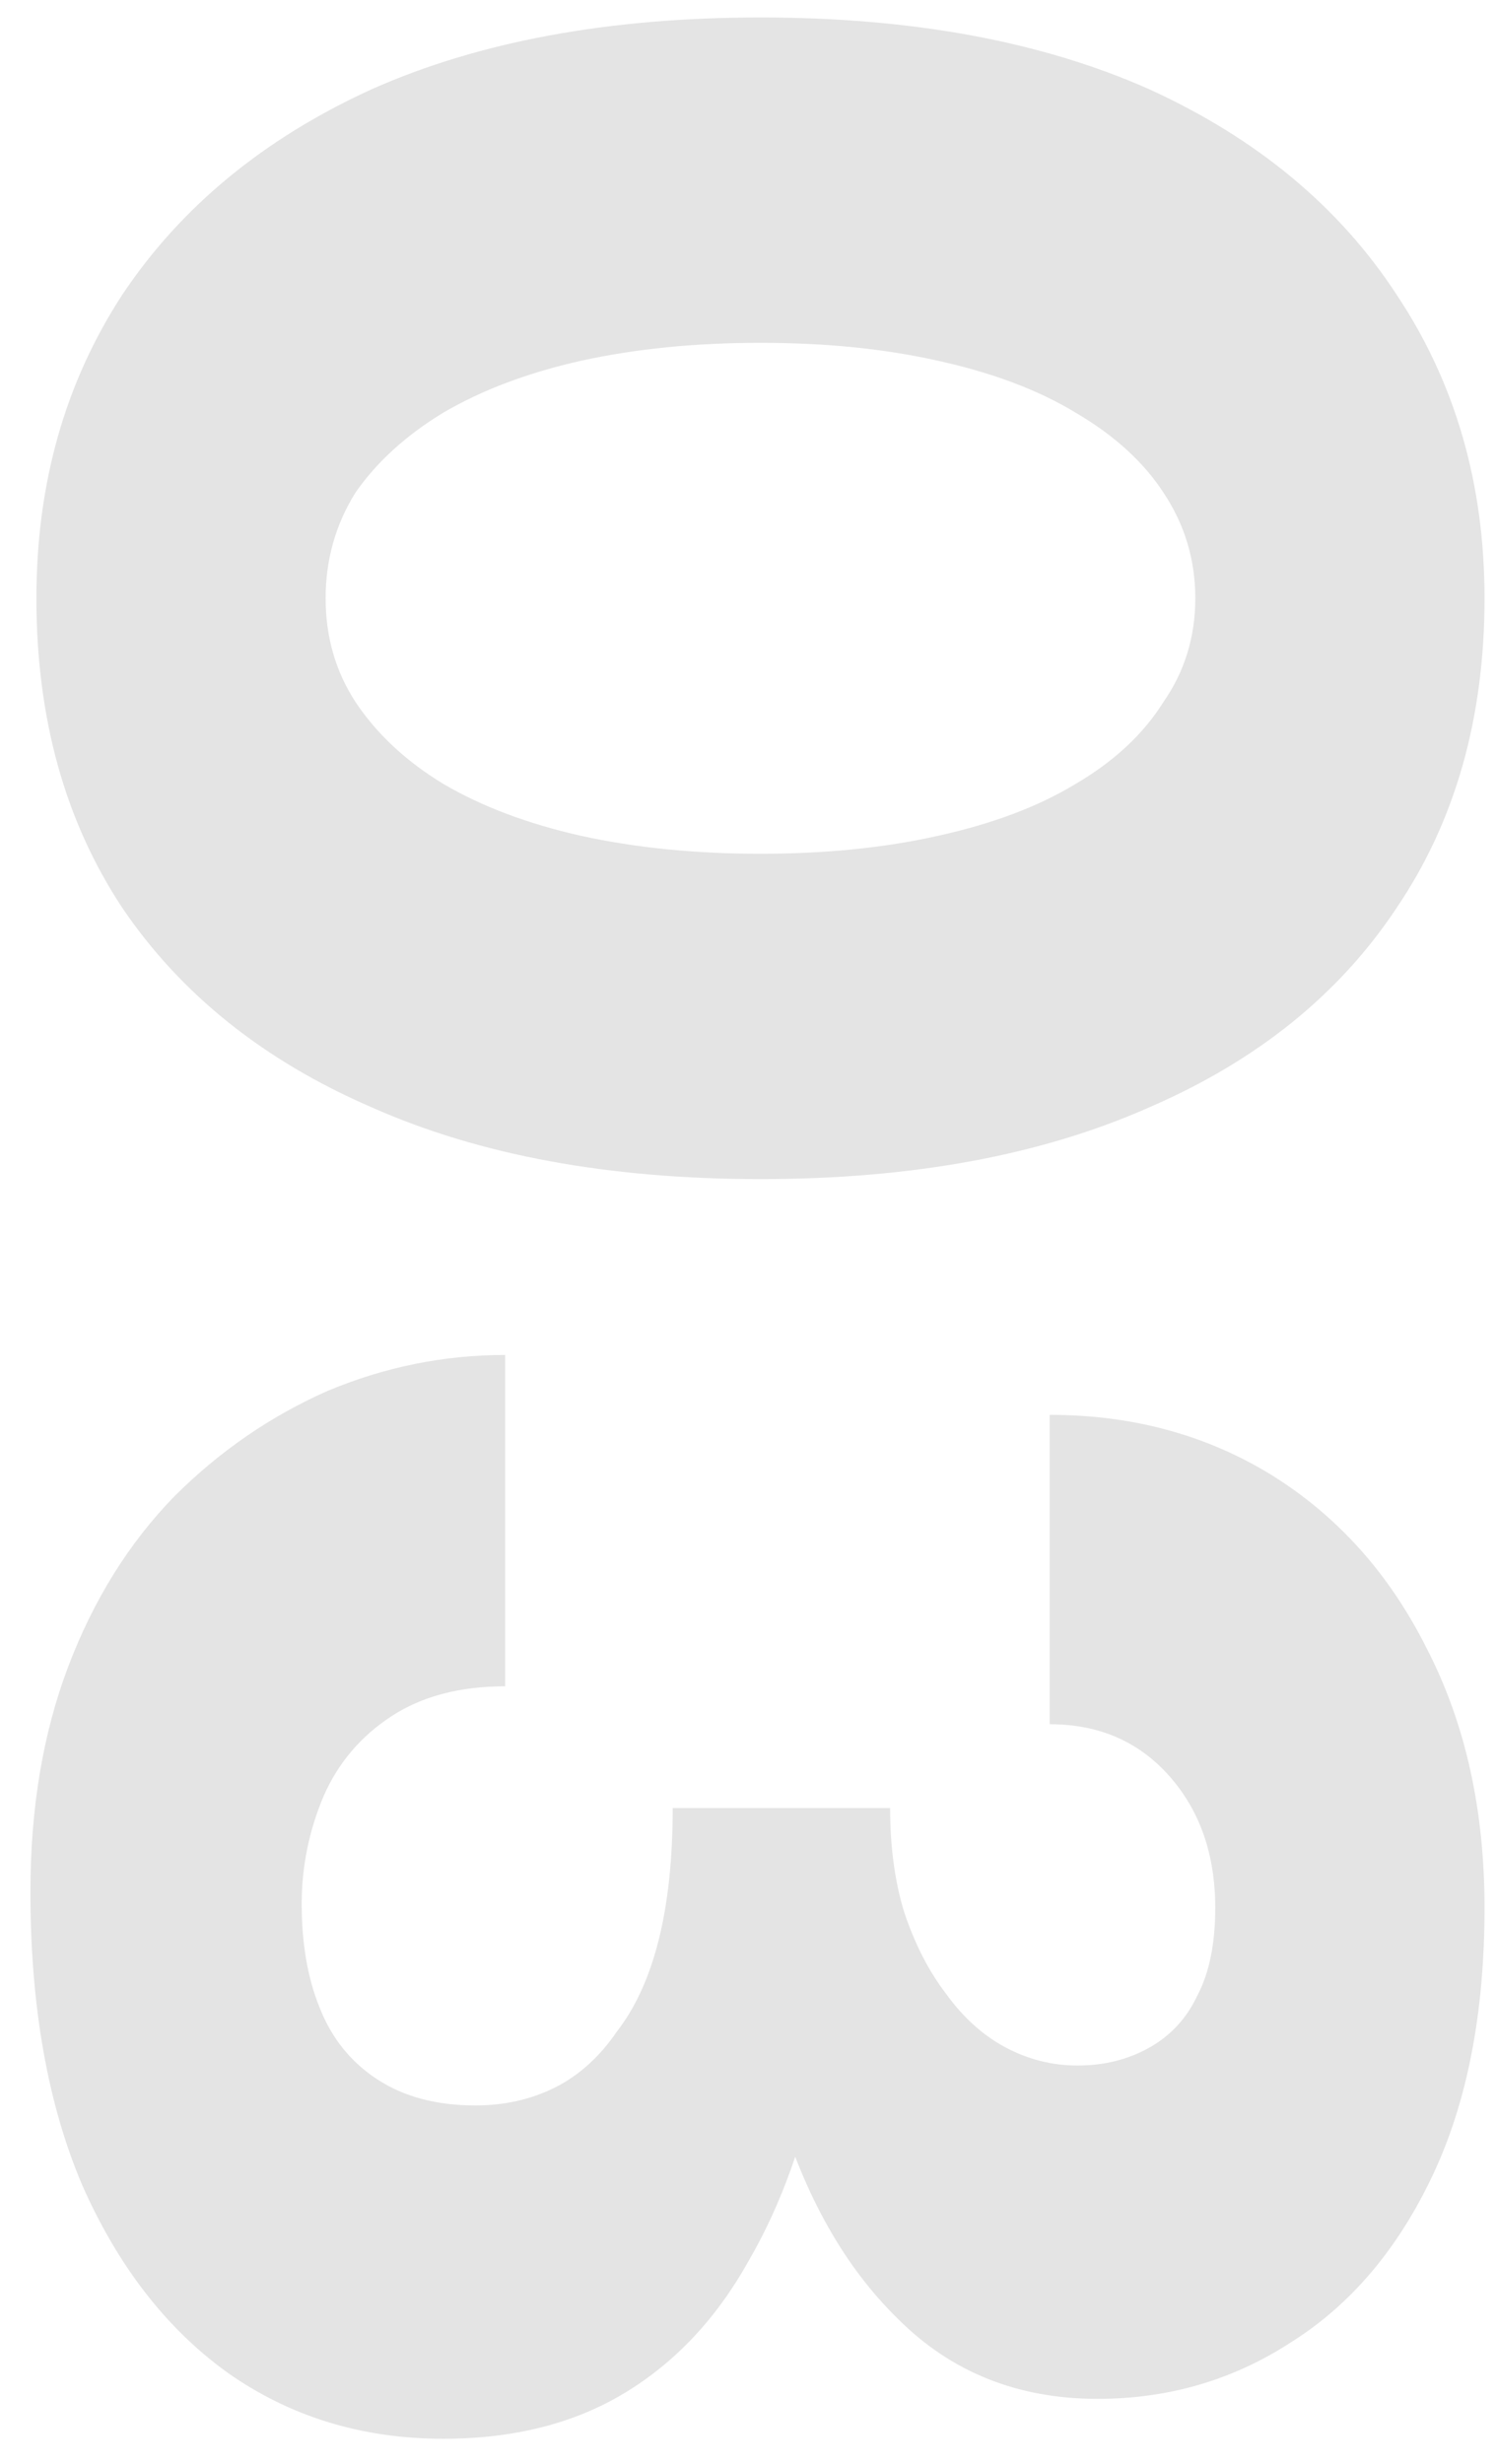 <?xml version="1.0" encoding="UTF-8"?> <svg xmlns="http://www.w3.org/2000/svg" width="48" height="79" viewBox="0 0 48 79" fill="none"> <path d="M24.4 10.992C26.491 10.992 28.389 11.184 30.096 11.568C31.845 11.952 33.317 12.507 34.512 13.232C35.749 13.957 36.688 14.811 37.328 15.792C38.011 16.816 38.352 17.947 38.352 19.184C38.352 20.421 38.011 21.531 37.328 22.512C36.688 23.536 35.749 24.411 34.512 25.136C33.317 25.861 31.845 26.416 30.096 26.8C28.389 27.184 26.491 27.376 24.4 27.376C22.309 27.376 20.389 27.184 18.64 26.8C16.933 26.416 15.461 25.861 14.224 25.136C13.029 24.411 12.091 23.536 11.408 22.512C10.768 21.531 10.448 20.421 10.448 19.184C10.448 17.947 10.768 16.816 11.408 15.792C12.091 14.811 13.029 13.957 14.224 13.232C15.461 12.507 16.933 11.952 18.64 11.568C20.389 11.184 22.309 10.992 24.4 10.992ZM24.4 0.56C19.536 0.56 15.376 1.328 11.92 2.864C8.464 4.443 5.797 6.64 3.92 9.456C2.085 12.272 1.168 15.515 1.168 19.184C1.168 23.024 2.085 26.331 3.92 29.104C5.797 31.877 8.464 34.011 11.92 35.504C15.376 37.04 19.536 37.808 24.4 37.808C29.264 37.808 33.424 37.04 36.88 35.504C40.336 34.011 42.981 31.877 44.816 29.104C46.693 26.331 47.632 23.024 47.632 19.184C47.632 15.515 46.693 12.272 44.816 9.456C42.981 6.64 40.336 4.443 36.88 2.864C33.424 1.328 29.264 0.56 24.4 0.56ZM23.696 57.975C23.696 61.516 24.123 64.716 24.976 67.575C25.829 70.434 27.109 72.695 28.816 74.359C30.523 76.066 32.656 76.919 35.216 76.919C37.52 76.919 39.611 76.3 41.488 75.063C43.365 73.868 44.859 72.098 45.968 69.751C47.077 67.404 47.632 64.546 47.632 61.175C47.632 58.018 47.013 55.244 45.776 52.855C44.581 50.466 42.917 48.61 40.784 47.287C38.693 46.007 36.325 45.367 33.68 45.367V55.287C35.259 55.287 36.539 55.842 37.52 56.951C38.501 58.06 38.992 59.468 38.992 61.175C38.992 62.327 38.8 63.266 38.416 63.991C38.075 64.716 37.563 65.271 36.88 65.655C36.197 66.039 35.429 66.231 34.576 66.231C33.765 66.231 32.997 66.039 32.272 65.655C31.547 65.271 30.907 64.695 30.352 63.927C29.797 63.202 29.349 62.327 29.008 61.303C28.709 60.322 28.56 59.212 28.56 57.975H23.696ZM0.976 60.663C0.976 64.332 1.531 67.468 2.64 70.071C3.792 72.674 5.349 74.679 7.312 76.087C9.317 77.495 11.621 78.199 14.224 78.199C16.485 78.199 18.427 77.708 20.048 76.727C21.669 75.746 22.992 74.338 24.016 72.503C25.083 70.668 25.851 68.514 26.32 66.039C26.832 63.607 27.088 60.919 27.088 57.975H21.584C21.584 59.596 21.435 61.004 21.136 62.199C20.837 63.394 20.389 64.375 19.792 65.143C19.237 65.954 18.576 66.551 17.808 66.935C17.04 67.319 16.187 67.511 15.248 67.511C14.011 67.511 12.965 67.234 12.112 66.679C11.259 66.124 10.64 65.356 10.256 64.375C9.872 63.436 9.68 62.327 9.68 61.047C9.68 59.852 9.915 58.7 10.384 57.591C10.853 56.524 11.579 55.671 12.56 55.031C13.541 54.391 14.757 54.071 16.208 54.071V43.447C14.245 43.447 12.347 43.831 10.512 44.599C8.677 45.41 7.035 46.54 5.584 47.991C4.133 49.484 3.003 51.298 2.192 53.431C1.381 55.564 0.976 57.975 0.976 60.663Z" fill="#E4E4E4"></path> </svg> 